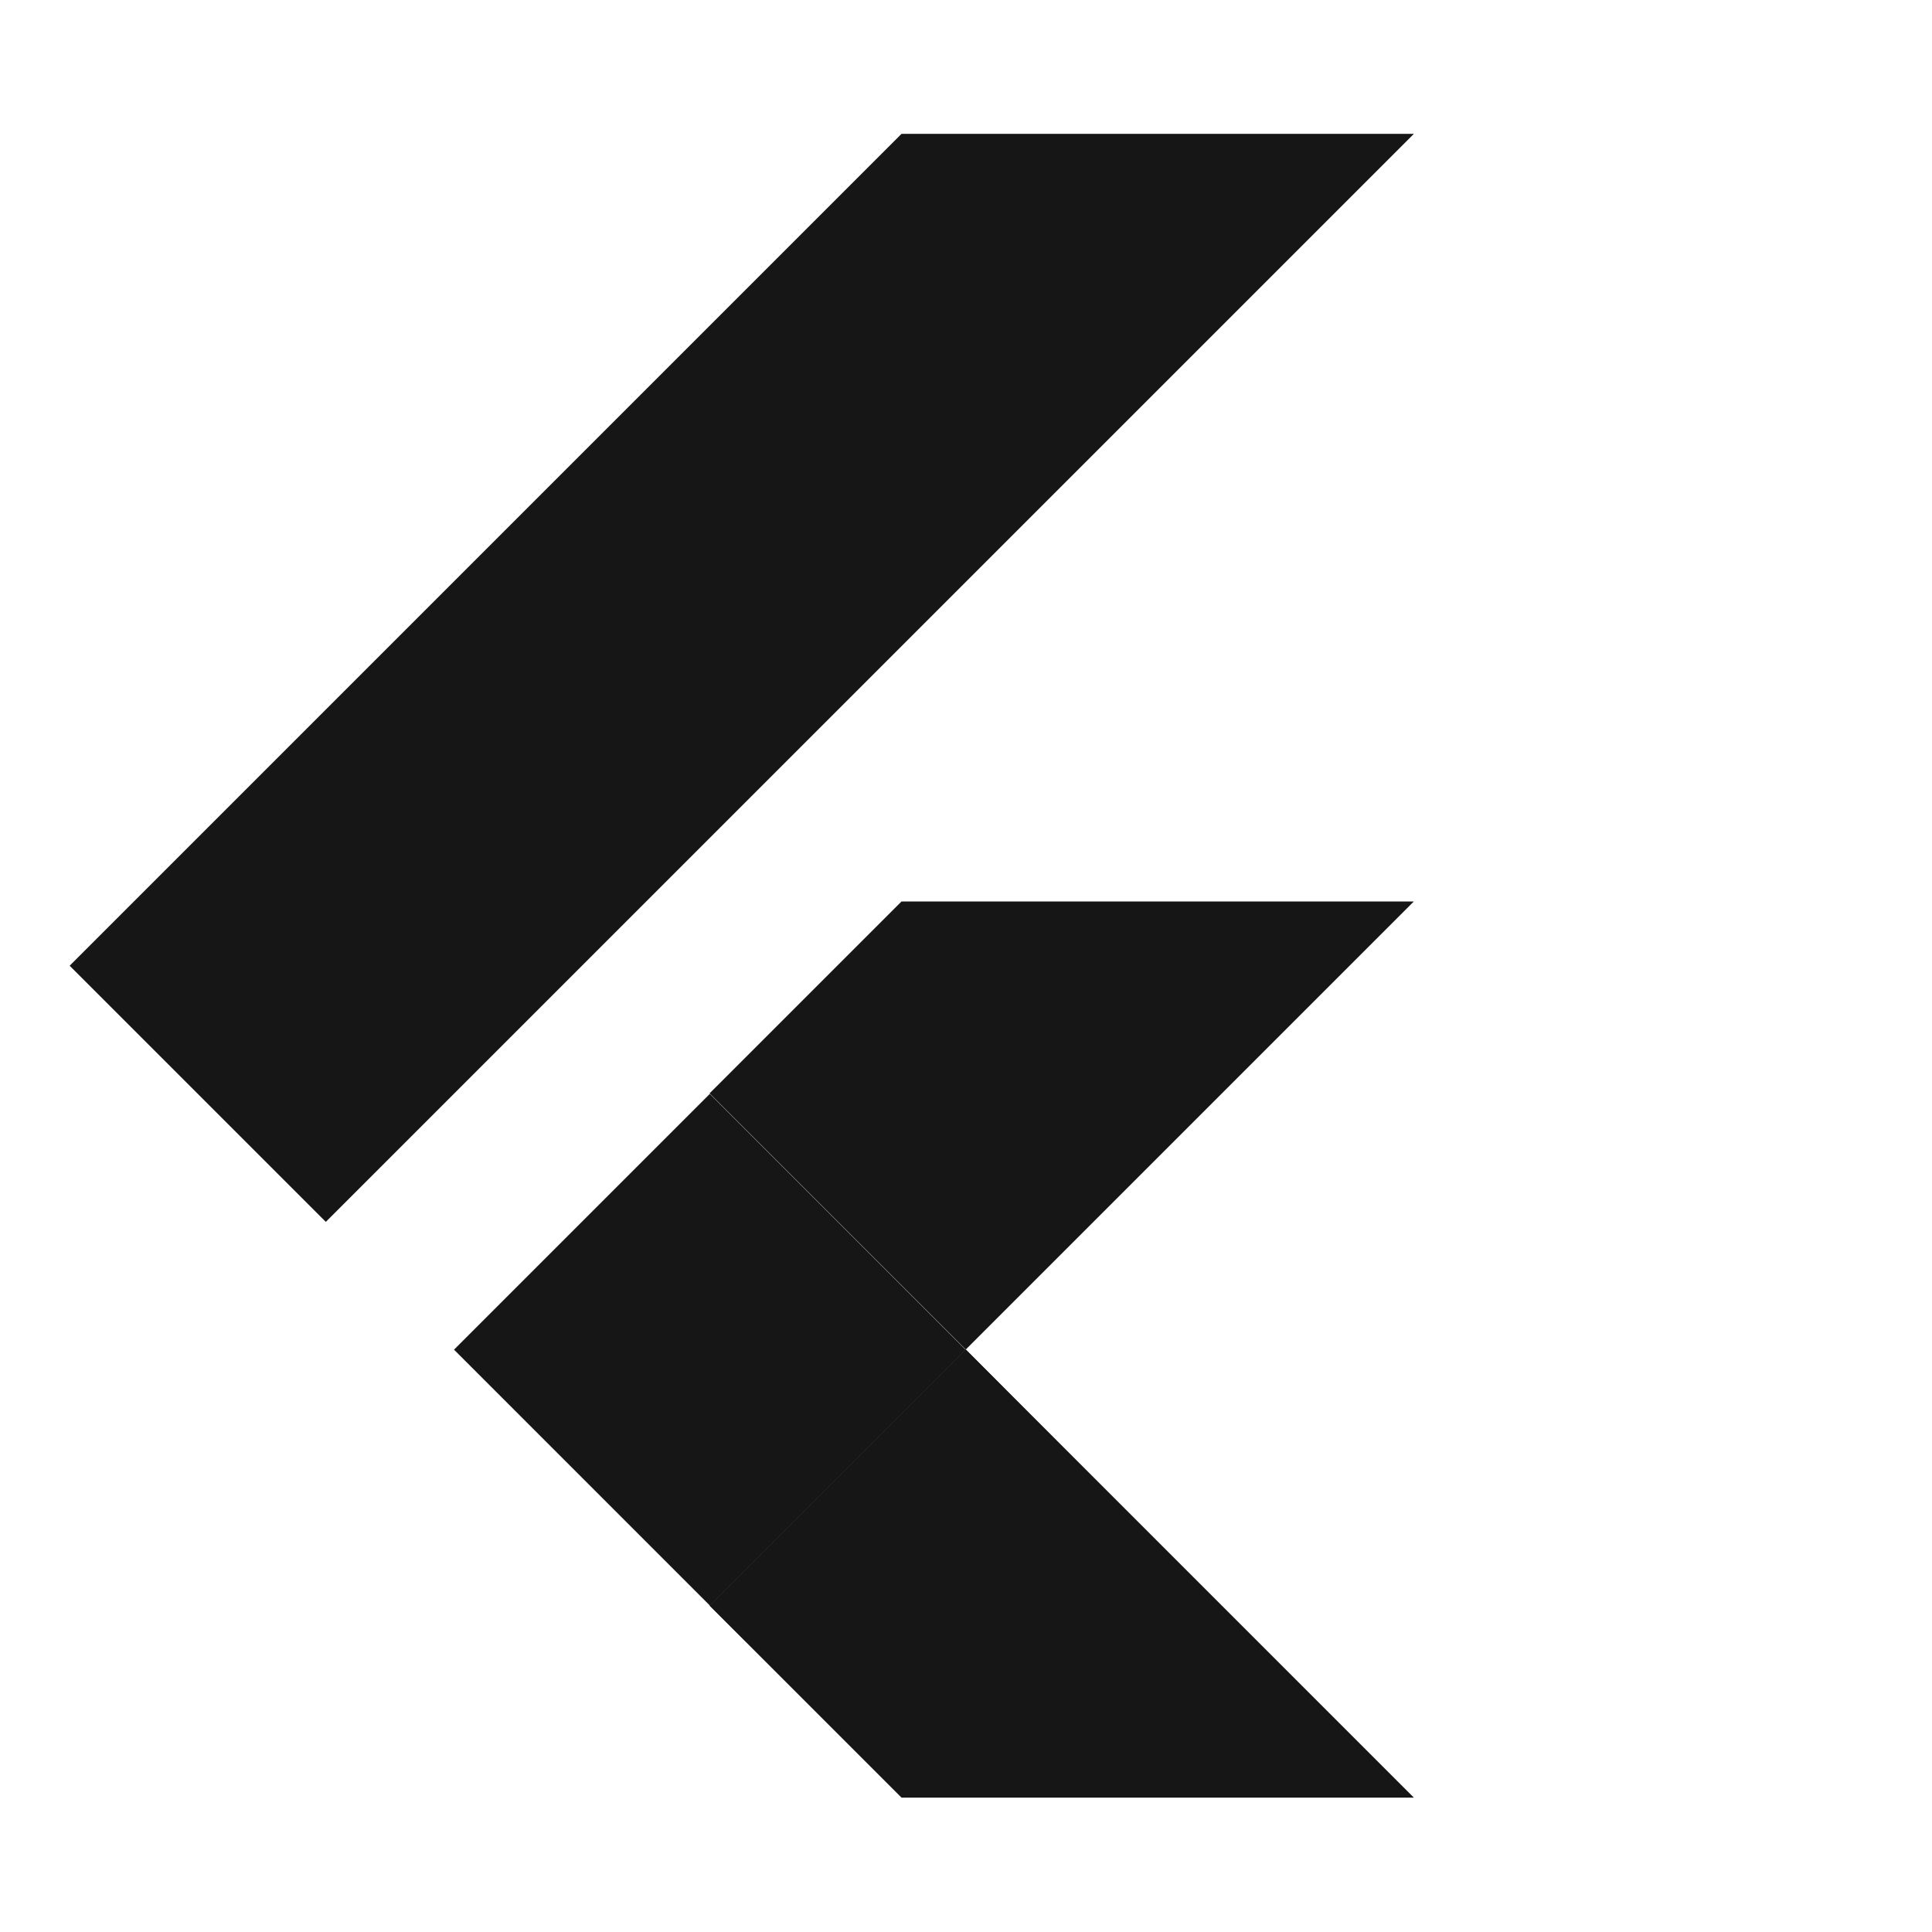 <svg width="50" height="50" viewBox="0 0 50 50" fill="none" xmlns="http://www.w3.org/2000/svg">
<g clip-path="url(#clip0_390_968)">
<path d="M8.432 31.622L1.803 24.993L23.331 3.464H36.591" fill="#161616"/>
<path d="M36.59 23.33H23.331L18.364 28.296L24.994 34.926" fill="#161616"/>
<path d="M18.364 41.555L23.331 46.522H36.59L24.994 34.925" fill="#161616"/>
<path d="M18.37 28.309L11.75 34.929L18.37 41.55L24.99 34.929L18.37 28.309Z" fill="#161616"/>
<path d="M24.99 34.929L18.37 41.55L19.294 42.474L25.914 35.854L24.99 34.929Z" fill="#161616"/>
<path d="M18.364 41.555L28.202 38.157L24.994 34.925" fill="#161616"/>
</g>
<defs>
<clipPath id="clip0_390_968">
<rect width="50" height="50" fill="white"/>
</clipPath>
</defs>
</svg>
